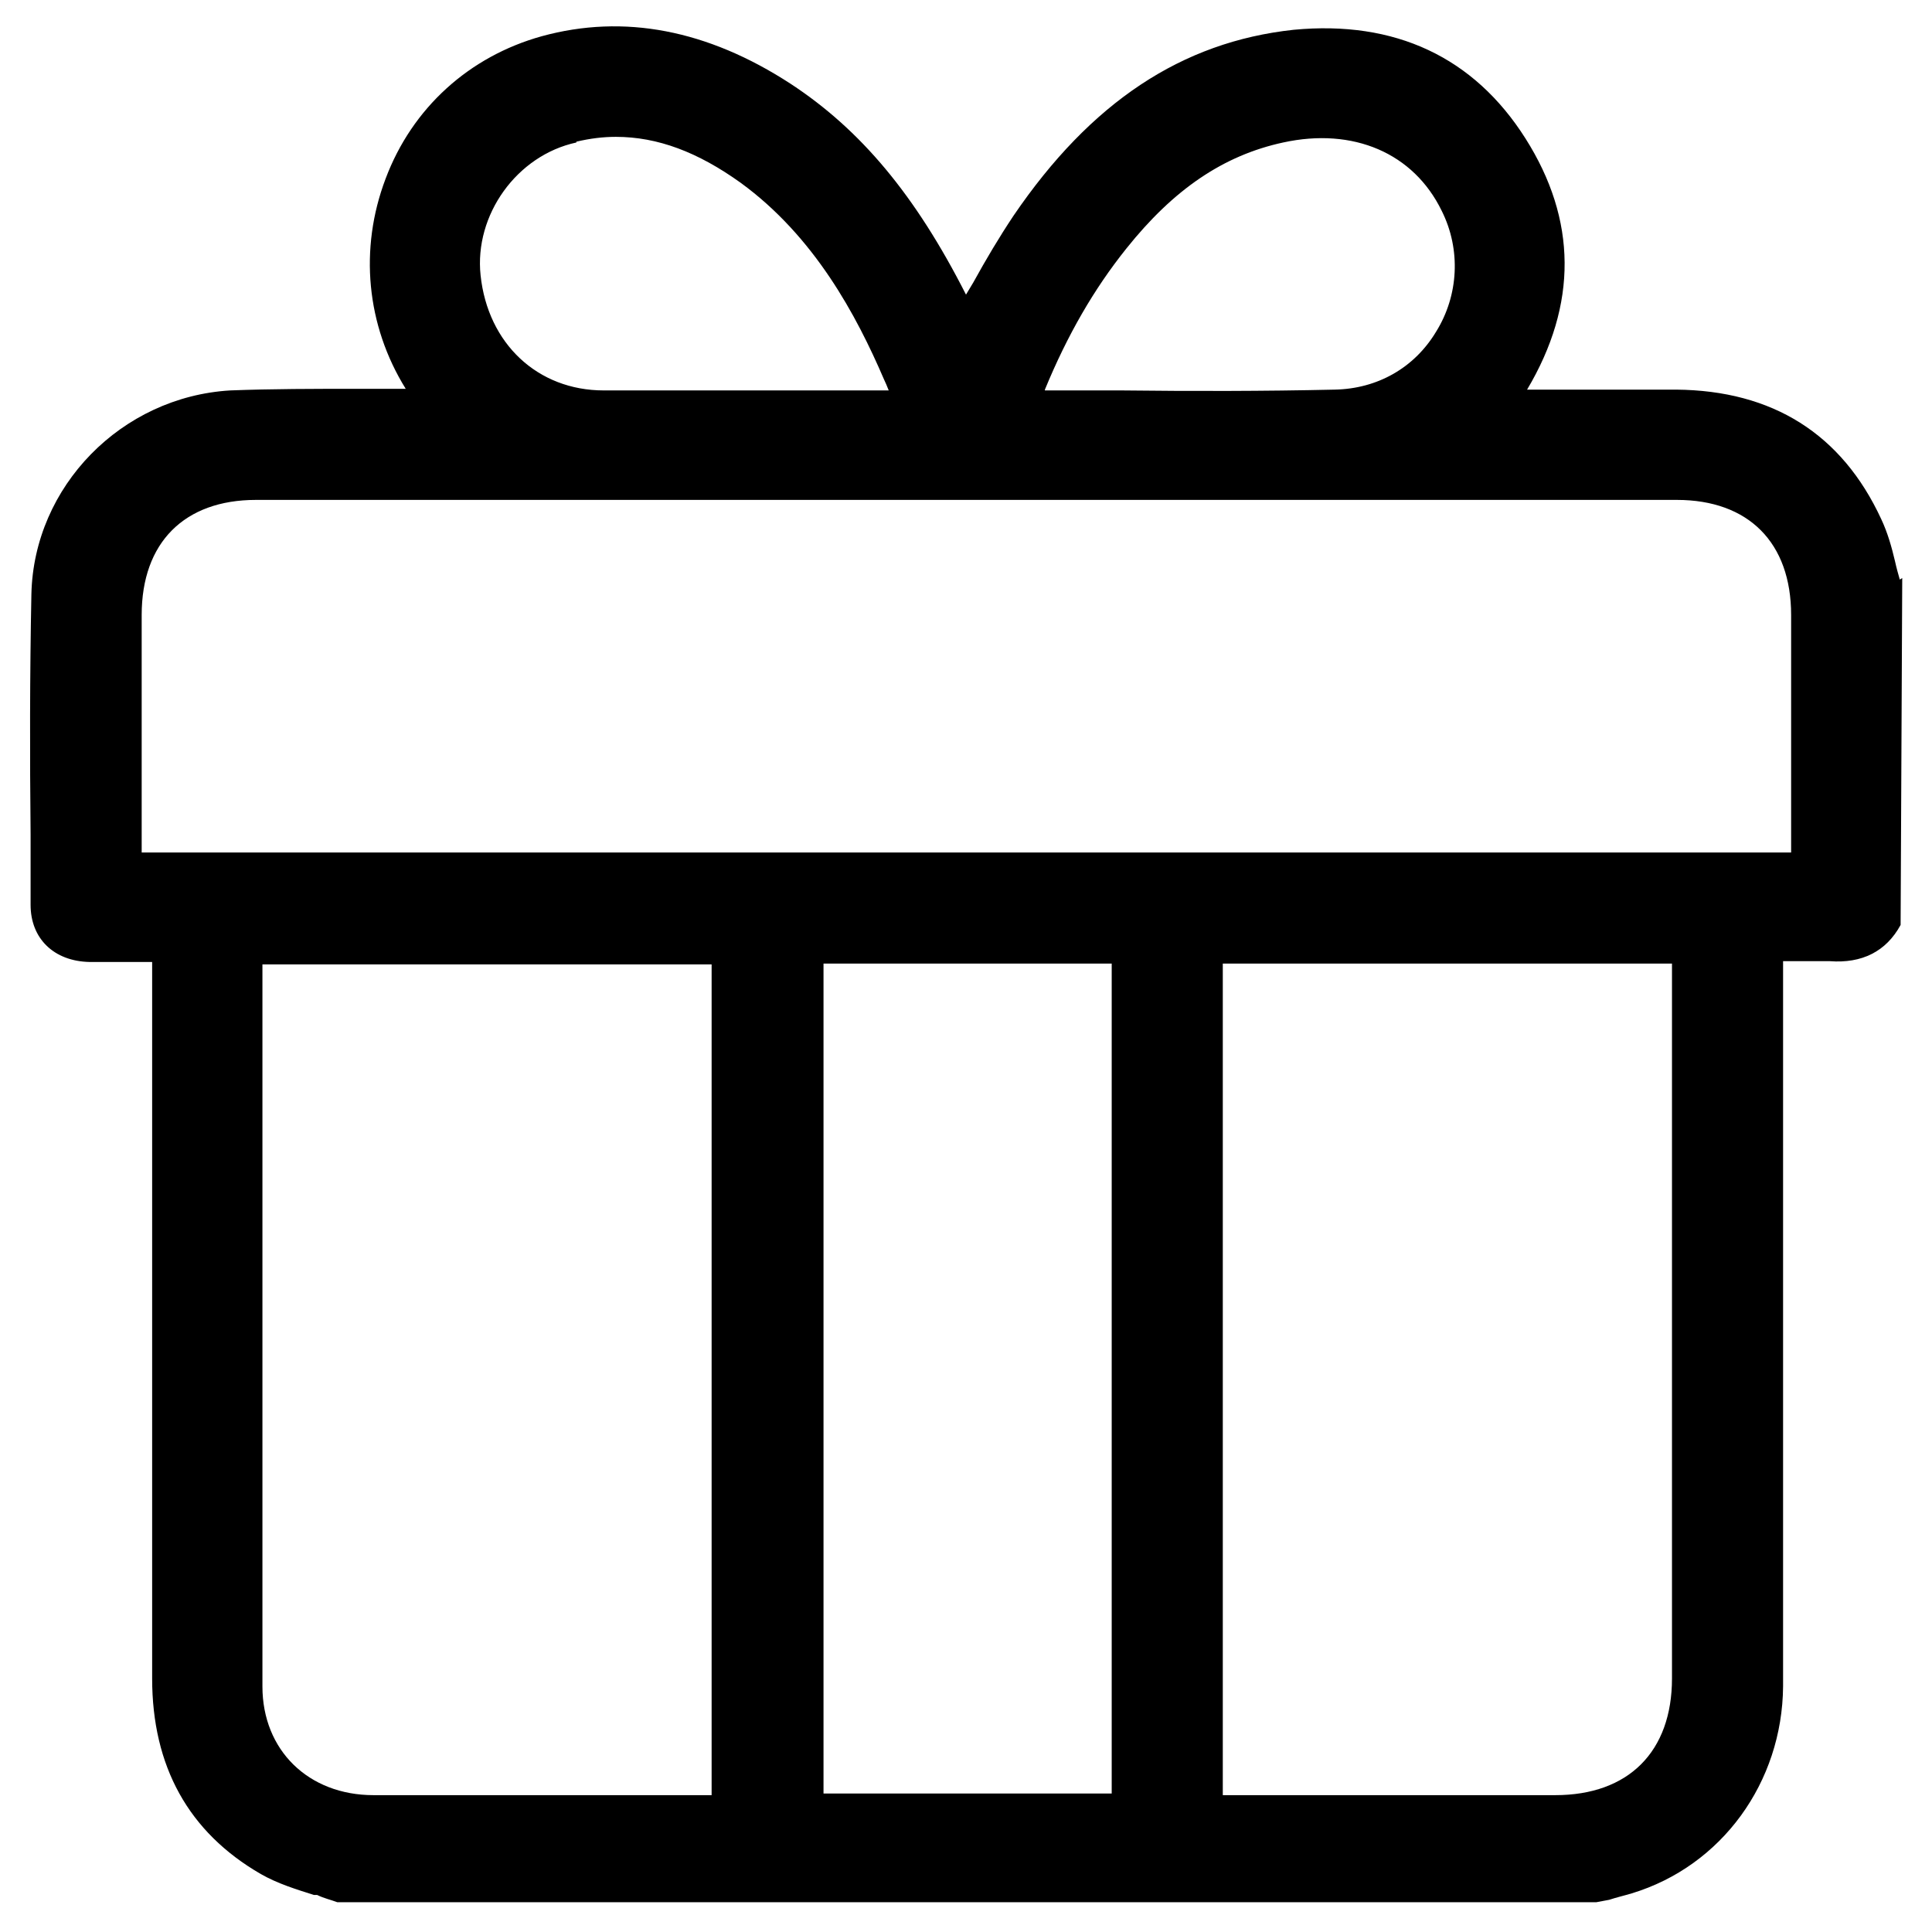 <?xml version="1.0" encoding="UTF-8"?> <svg xmlns="http://www.w3.org/2000/svg" viewBox="0 0 24 24" data-sanitized-data-name="Layer 1" data-name="Layer 1" id="Layer_1"><defs><style> .cls-1 { fill: #000; stroke-width: 0px; } </style></defs><path d="M23.6,7.2c-.02-.07-.04-.14-.06-.23-.04-.17-.09-.35-.17-.52-.49-1.06-1.35-1.6-2.55-1.61-.39,0-.79,0-1.18,0h-.67c.63-1.06.62-2.11-.02-3.12-.64-1.01-1.62-1.47-2.88-1.35-1.39.15-2.52.9-3.48,2.31-.18.27-.34.54-.5.83l-.09.15c-.63-1.24-1.31-2.05-2.18-2.62-1.03-.67-2.07-.87-3.09-.59-.9.25-1.61.89-1.94,1.77-.33.87-.24,1.82.25,2.61-.21,0-.42,0-.64,0-.48,0-1.02,0-1.54.02-1.35.08-2.44,1.19-2.47,2.53-.02,1-.02,2.01-.01,2.98v.88c0,.42.29.7.73.71.19,0,.38,0,.58,0h.2v2.56c0,2.11,0,4.23,0,6.34,0,1.09.45,1.91,1.35,2.43.21.12.44.19.66.26h.04c.08.04.17.06.25.09h15.64s.16-.03.16-.03c.09-.03.18-.05.28-.08,1.12-.34,1.87-1.38,1.88-2.57,0-.89,0-1.79,0-2.68v-6.33s.07,0,.07,0c.17,0,.34,0,.51,0,.4.03.7-.12.88-.45l.02-4.27v-.04ZM8.84,22.3s-.02,0-.03,0h-1.46c-.9,0-1.8,0-2.71,0-.81,0-1.38-.56-1.38-1.35,0-2.45,0-4.9,0-7.35v-1.62h5.58v10.33ZM8.95,22.42h0s0,0,0,0ZM10.23,22.28v-10.31h3.58v10.31h-3.58ZM20.77,11.97v8.88c0,.91-.54,1.45-1.45,1.45h-4.13v-10.33h5.58ZM7.16,1.76c.17-.04.33-.06.49-.06.52,0,1.02.19,1.55.57.92.67,1.44,1.65,1.78,2.44.02.04.04.09.06.14h-.93c-.86,0-1.74,0-2.61,0-.82,0-1.44-.58-1.53-1.43-.08-.75.45-1.49,1.19-1.65ZM12.98,4.84c.28-.68.61-1.25,1.01-1.75.59-.74,1.21-1.16,1.95-1.32.87-.19,1.62.13,1.97.85.24.48.21,1.05-.07,1.5-.27.45-.73.71-1.26.72-.88.02-1.77.02-2.64.01-.32,0-.64,0-.96,0ZM22.25,10.59H1.76s0-.04,0-.06v-2.89c0-.9.53-1.43,1.42-1.43,5.88,0,11.76,0,17.65,0,.89,0,1.42.53,1.42,1.43v2.95Z" class="cls-1"></path></svg> 